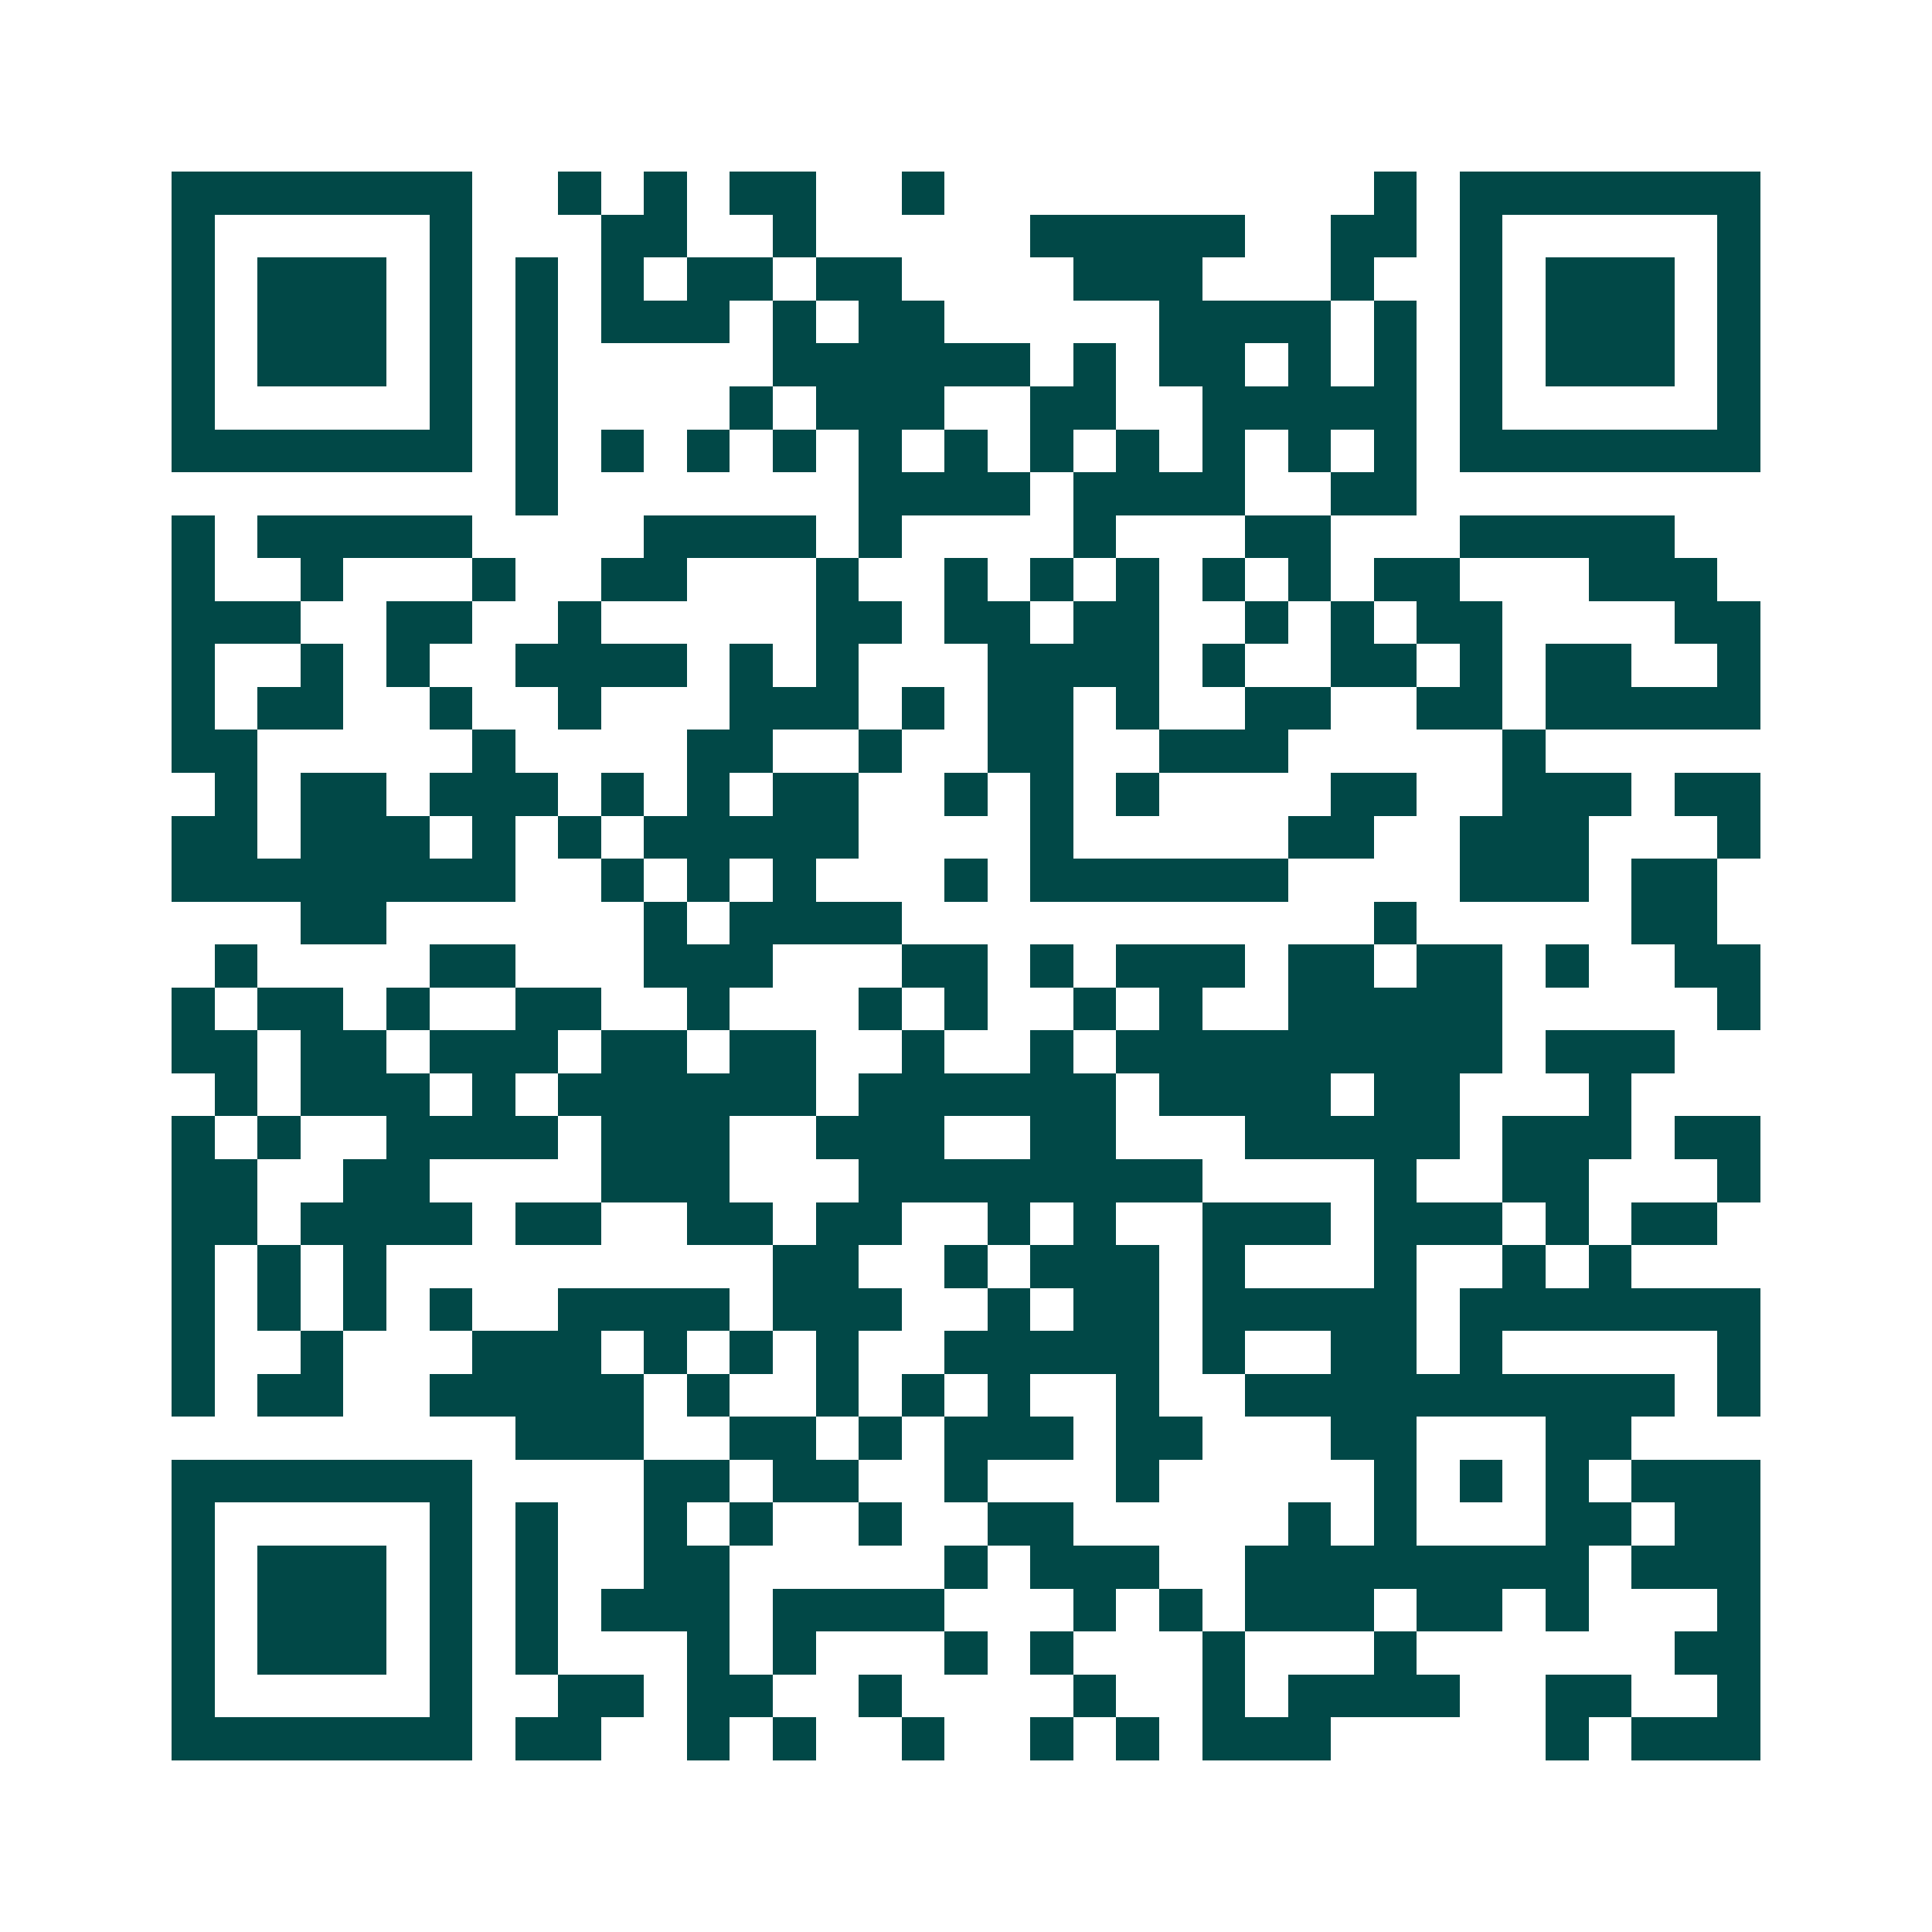 <svg xmlns="http://www.w3.org/2000/svg" width="200" height="200" viewBox="0 0 45 45" shape-rendering="crispEdges"><path fill="#ffffff" d="M0 0h45v45H0z"/><path stroke="#014847" d="M4 4.5h7m2 0h1m1 0h1m1 0h2m2 0h1m10 0h1m1 0h7M4 5.5h1m5 0h1m3 0h2m2 0h1m5 0h5m2 0h2m1 0h1m5 0h1M4 6.5h1m1 0h3m1 0h1m1 0h1m1 0h1m1 0h2m1 0h2m4 0h3m3 0h1m2 0h1m1 0h3m1 0h1M4 7.5h1m1 0h3m1 0h1m1 0h1m1 0h3m1 0h1m1 0h2m5 0h4m1 0h1m1 0h1m1 0h3m1 0h1M4 8.5h1m1 0h3m1 0h1m1 0h1m5 0h6m1 0h1m1 0h2m1 0h1m1 0h1m1 0h1m1 0h3m1 0h1M4 9.5h1m5 0h1m1 0h1m4 0h1m1 0h3m2 0h2m2 0h5m1 0h1m5 0h1M4 10.5h7m1 0h1m1 0h1m1 0h1m1 0h1m1 0h1m1 0h1m1 0h1m1 0h1m1 0h1m1 0h1m1 0h1m1 0h7M12 11.5h1m7 0h4m1 0h4m2 0h2M4 12.5h1m1 0h5m4 0h4m1 0h1m4 0h1m3 0h2m3 0h5M4 13.5h1m2 0h1m3 0h1m2 0h2m3 0h1m2 0h1m1 0h1m1 0h1m1 0h1m1 0h1m1 0h2m3 0h3M4 14.5h3m2 0h2m2 0h1m5 0h2m1 0h2m1 0h2m2 0h1m1 0h1m1 0h2m4 0h2M4 15.5h1m2 0h1m1 0h1m2 0h4m1 0h1m1 0h1m3 0h4m1 0h1m2 0h2m1 0h1m1 0h2m2 0h1M4 16.5h1m1 0h2m2 0h1m2 0h1m3 0h3m1 0h1m1 0h2m1 0h1m2 0h2m2 0h2m1 0h5M4 17.5h2m5 0h1m4 0h2m2 0h1m2 0h2m2 0h3m5 0h1M5 18.5h1m1 0h2m1 0h3m1 0h1m1 0h1m1 0h2m2 0h1m1 0h1m1 0h1m4 0h2m2 0h3m1 0h2M4 19.5h2m1 0h3m1 0h1m1 0h1m1 0h5m4 0h1m5 0h2m2 0h3m3 0h1M4 20.5h8m2 0h1m1 0h1m1 0h1m3 0h1m1 0h6m4 0h3m1 0h2M7 21.5h2m6 0h1m1 0h4m11 0h1m5 0h2M5 22.5h1m4 0h2m3 0h3m3 0h2m1 0h1m1 0h3m1 0h2m1 0h2m1 0h1m2 0h2M4 23.5h1m1 0h2m1 0h1m2 0h2m2 0h1m3 0h1m1 0h1m2 0h1m1 0h1m2 0h5m5 0h1M4 24.5h2m1 0h2m1 0h3m1 0h2m1 0h2m2 0h1m2 0h1m1 0h9m1 0h3M5 25.5h1m1 0h3m1 0h1m1 0h6m1 0h6m1 0h4m1 0h2m3 0h1M4 26.5h1m1 0h1m2 0h4m1 0h3m2 0h3m2 0h2m3 0h5m1 0h3m1 0h2M4 27.5h2m2 0h2m4 0h3m3 0h8m4 0h1m2 0h2m3 0h1M4 28.5h2m1 0h4m1 0h2m2 0h2m1 0h2m2 0h1m1 0h1m2 0h3m1 0h3m1 0h1m1 0h2M4 29.5h1m1 0h1m1 0h1m9 0h2m2 0h1m1 0h3m1 0h1m3 0h1m2 0h1m1 0h1M4 30.5h1m1 0h1m1 0h1m1 0h1m2 0h4m1 0h3m2 0h1m1 0h2m1 0h5m1 0h7M4 31.5h1m2 0h1m3 0h3m1 0h1m1 0h1m1 0h1m2 0h5m1 0h1m2 0h2m1 0h1m5 0h1M4 32.5h1m1 0h2m2 0h5m1 0h1m2 0h1m1 0h1m1 0h1m2 0h1m2 0h10m1 0h1M12 33.5h3m2 0h2m1 0h1m1 0h3m1 0h2m3 0h2m3 0h2M4 34.5h7m4 0h2m1 0h2m2 0h1m3 0h1m5 0h1m1 0h1m1 0h1m1 0h3M4 35.5h1m5 0h1m1 0h1m2 0h1m1 0h1m2 0h1m2 0h2m5 0h1m1 0h1m3 0h2m1 0h2M4 36.5h1m1 0h3m1 0h1m1 0h1m2 0h2m5 0h1m1 0h3m2 0h8m1 0h3M4 37.5h1m1 0h3m1 0h1m1 0h1m1 0h3m1 0h4m3 0h1m1 0h1m1 0h3m1 0h2m1 0h1m3 0h1M4 38.5h1m1 0h3m1 0h1m1 0h1m3 0h1m1 0h1m3 0h1m1 0h1m3 0h1m3 0h1m6 0h2M4 39.5h1m5 0h1m2 0h2m1 0h2m2 0h1m4 0h1m2 0h1m1 0h4m2 0h2m2 0h1M4 40.5h7m1 0h2m2 0h1m1 0h1m2 0h1m2 0h1m1 0h1m1 0h3m5 0h1m1 0h3"/></svg>

